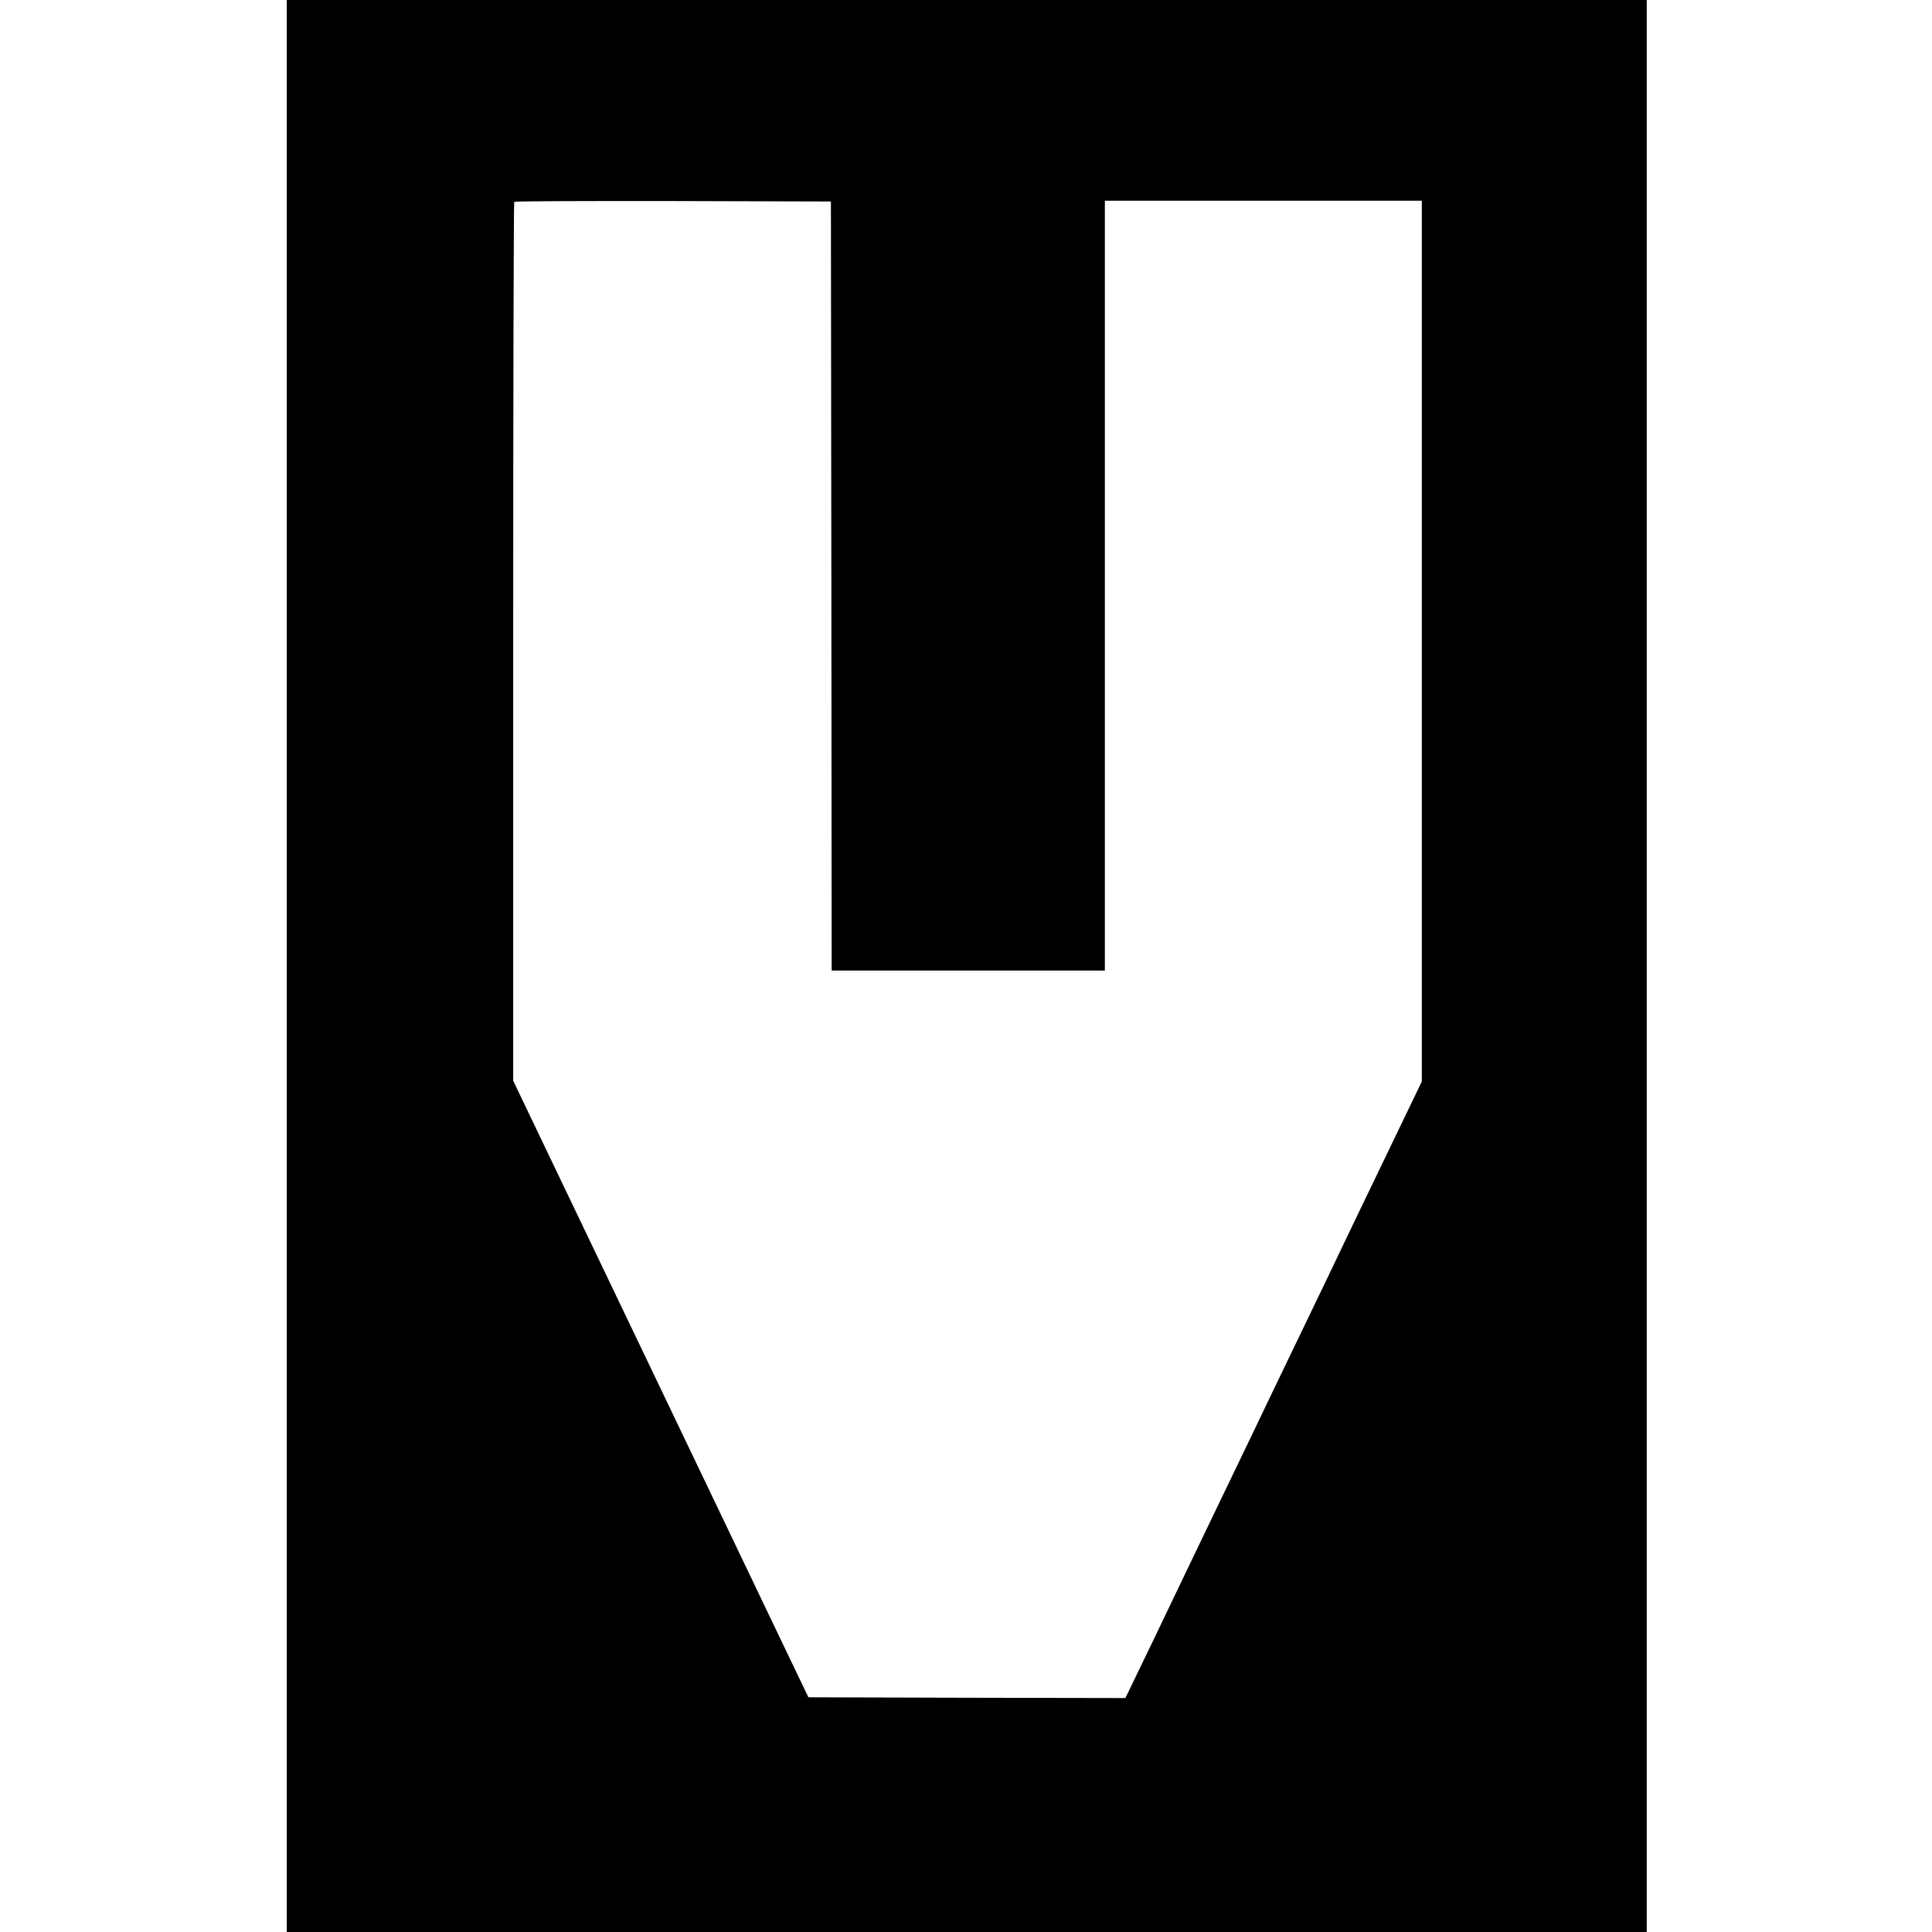 <?xml version="1.0" standalone="no"?>
<!DOCTYPE svg PUBLIC "-//W3C//DTD SVG 20010904//EN"
 "http://www.w3.org/TR/2001/REC-SVG-20010904/DTD/svg10.dtd">
<svg version="1.0" xmlns="http://www.w3.org/2000/svg"
 width="1280pt" height="1280pt" viewBox="0 0 1280 1280"
 preserveAspectRatio="xMidYMid meet">
<g transform="translate(0,1280) scale(0.1,-0.1)"
fill="#000000" stroke="none">
<path d="M1900 6400 l0 -6400 4505 0 4505 0 0 6400 0 6400 -4505 0 -4505 0 0
-6400z m3608 2518 l2 -2548 905 0 905 0 0 2550 0 2550 1050 0 1050 0 0 -2917
0 -2918 -236 -490 c-130 -269 -255 -530 -279 -580 -23 -49 -158 -331 -300
-625 -142 -294 -279 -580 -305 -635 -26 -55 -143 -298 -260 -540 -116 -242
-295 -614 -397 -828 l-187 -387 -1050 2 -1050 3 -144 300 c-79 165 -340 710
-579 1210 -240 501 -519 1083 -620 1295 -102 212 -281 586 -399 833 l-214 447
0 2908 c0 1600 3 2912 7 2915 3 4 477 6 1052 5 l1046 -3 3 -2547z"/>
</g>
</svg>
